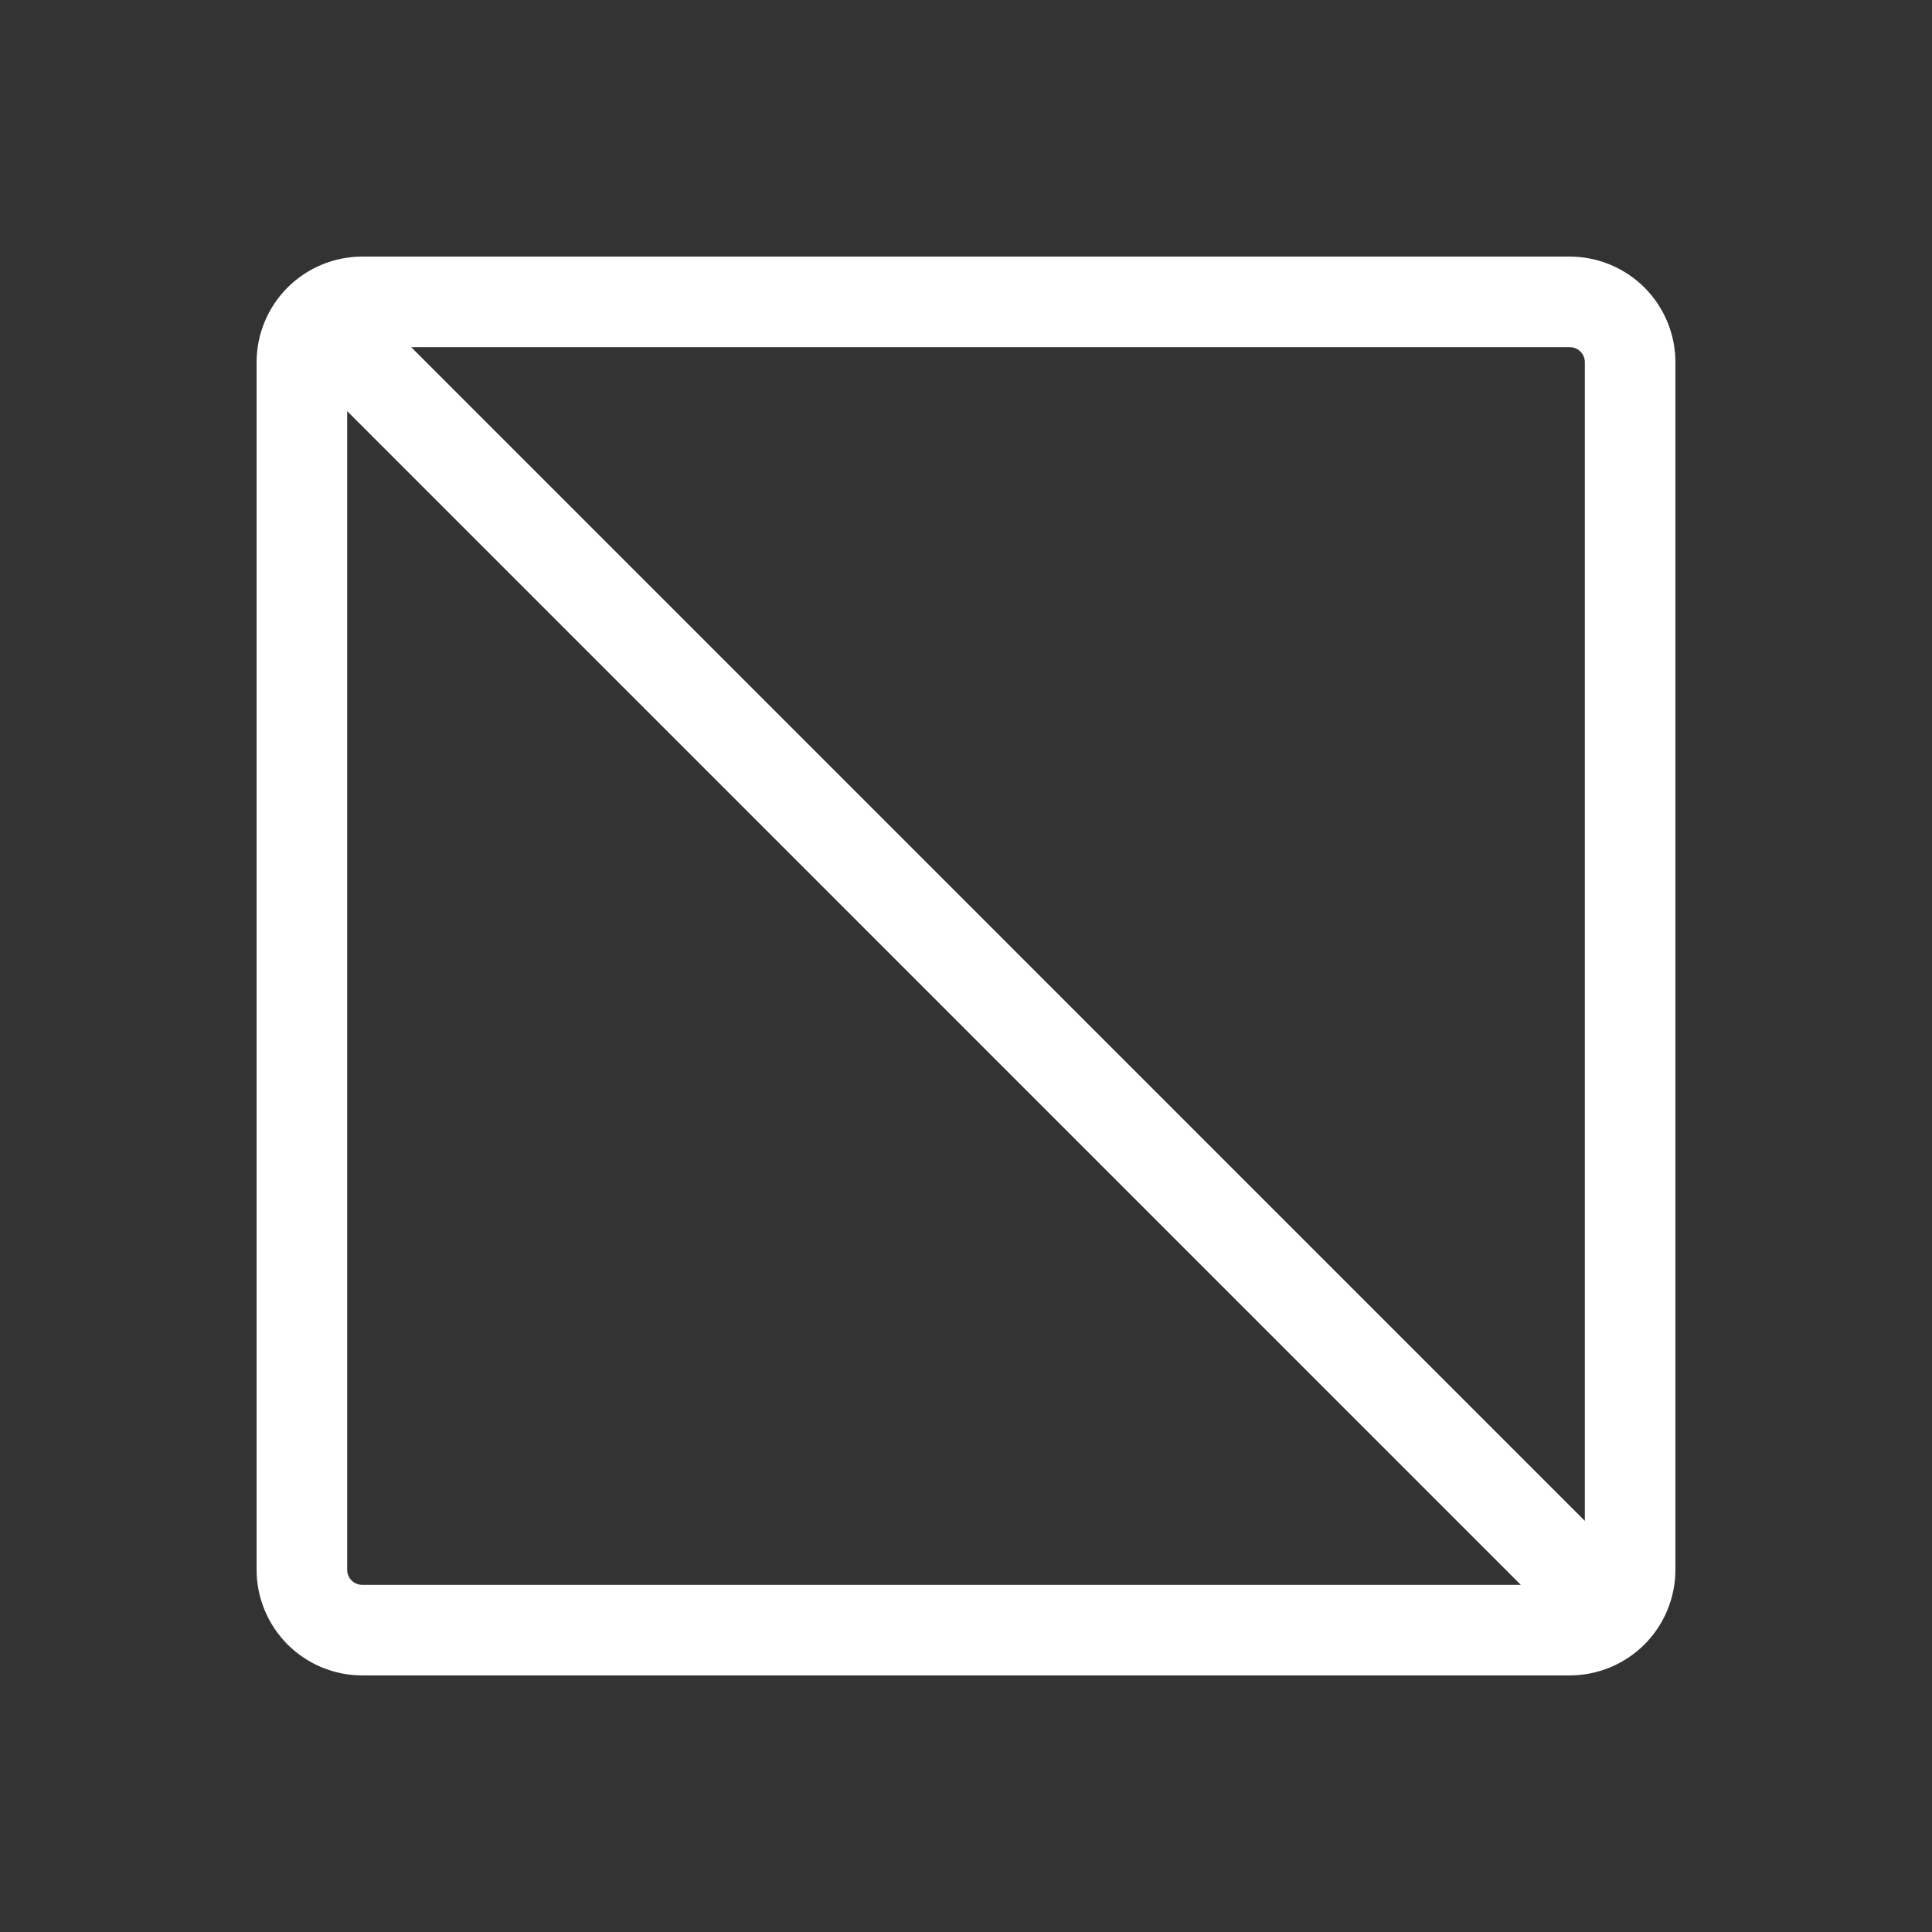 <svg width="24" height="24" viewBox="0 0 24 24" fill="none" xmlns="http://www.w3.org/2000/svg">
<rect x="0" y="0" width="24" height="24" fill="#333333" stroke="none"/>
<g clip-path="url(#clip0_661_1877)">
<path d="M19.643 18.937L19.75 19.043V18.892V4.5C19.75 4.434 19.724 4.37 19.677 4.323C19.63 4.276 19.566 4.25 19.5 4.25H5.108H4.958L5.064 4.357L19.643 18.937ZM4.357 5.063L4.25 4.957V5.107V19.5C4.25 19.566 4.276 19.63 4.323 19.677C4.37 19.724 4.434 19.75 4.5 19.75H18.892H19.042L18.936 19.643L4.357 5.063ZM4.5 3.25H19.5C19.831 3.25 20.149 3.382 20.384 3.616C20.618 3.851 20.75 4.168 20.75 4.5V19.5C20.75 19.831 20.618 20.149 20.384 20.384C20.149 20.618 19.831 20.75 19.5 20.75H4.5C4.168 20.75 3.851 20.618 3.616 20.384C3.382 20.149 3.25 19.831 3.25 19.5V4.5C3.25 4.168 3.382 3.851 3.616 3.616C3.851 3.382 4.168 3.25 4.5 3.25Z" fill="white" stroke="white" stroke-width="0.125"/>
</g>
<defs>
<clipPath id="clip0_661_1877">
<rect width="24" height="24" fill="white"/>
</clipPath>
</defs>
</svg>
